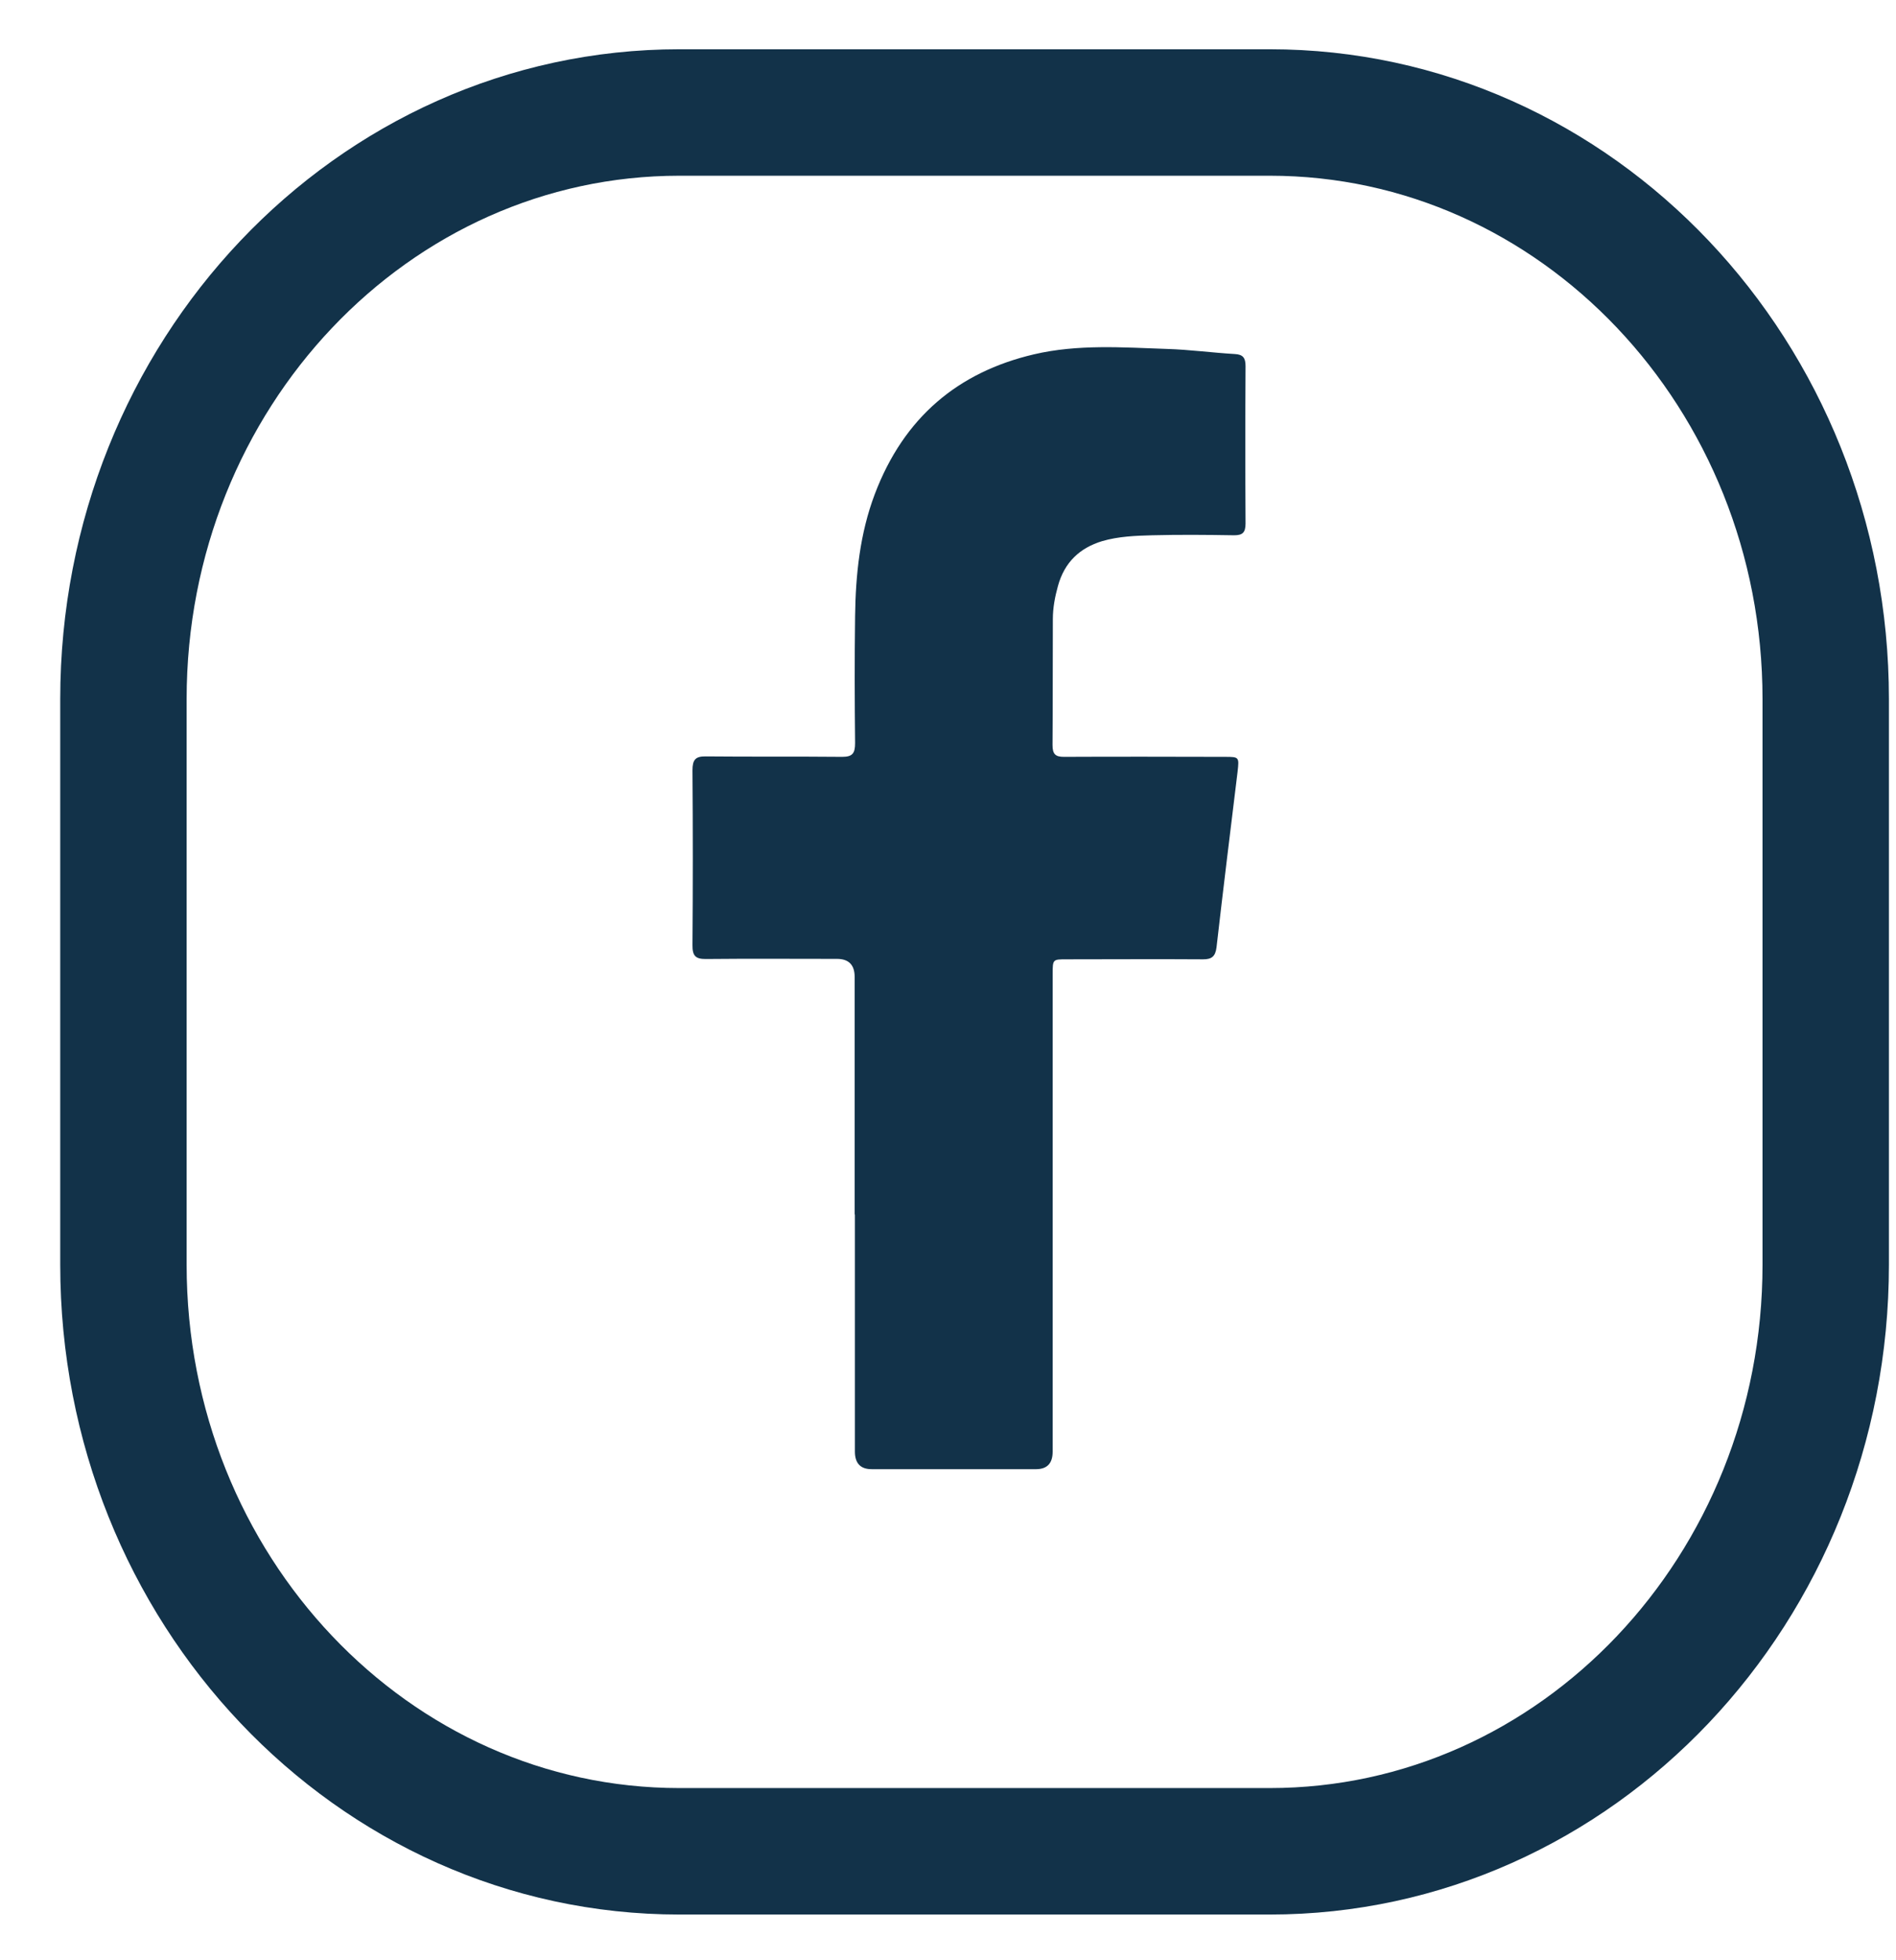 <svg width="30" height="31" viewBox="0 0 30 31" fill="none" xmlns="http://www.w3.org/2000/svg">
<path d="M20.091 1.779H10.75C5.892 1.779 1.953 5.932 1.953 11.055V20.001C1.953 25.124 5.892 29.277 10.75 29.277H20.091C24.949 29.277 28.888 25.124 28.888 20.001V11.055C28.888 5.932 24.949 1.779 20.091 1.779Z" stroke="#123249" stroke-width="2" stroke-miterlimit="10"/>
<path d="M13.523 19.201C13.523 17.951 13.523 16.701 13.523 15.45C13.523 15.259 13.43 15.164 13.242 15.164C12.549 15.164 11.856 15.159 11.162 15.166C11.006 15.166 10.955 15.115 10.957 14.947C10.964 14.025 10.964 13.103 10.957 12.181C10.957 12.016 11.004 11.96 11.162 11.962C11.884 11.969 12.604 11.962 13.326 11.969C13.488 11.969 13.53 11.914 13.53 11.751C13.523 11.082 13.521 10.414 13.53 9.746C13.538 9.087 13.607 8.435 13.841 7.816C14.302 6.598 15.161 5.885 16.358 5.604C17.054 5.441 17.76 5.494 18.462 5.518C18.823 5.529 19.18 5.578 19.54 5.599C19.668 5.606 19.708 5.66 19.708 5.79C19.703 6.619 19.703 7.45 19.708 8.279C19.708 8.426 19.657 8.465 19.527 8.465C19.096 8.458 18.663 8.454 18.233 8.465C17.968 8.472 17.698 8.482 17.438 8.558C17.087 8.665 16.844 8.889 16.74 9.266C16.692 9.438 16.659 9.613 16.659 9.792C16.656 10.456 16.659 11.117 16.654 11.781C16.654 11.925 16.698 11.969 16.833 11.969C17.685 11.965 18.538 11.967 19.39 11.969C19.606 11.969 19.608 11.974 19.582 12.204C19.469 13.129 19.355 14.053 19.249 14.98C19.231 15.129 19.169 15.171 19.037 15.171C18.315 15.166 17.595 15.171 16.873 15.171C16.659 15.171 16.656 15.171 16.656 15.401C16.656 17.921 16.656 20.438 16.656 22.957C16.656 23.14 16.57 23.232 16.398 23.234C15.53 23.234 14.66 23.234 13.792 23.234C13.617 23.234 13.529 23.143 13.527 22.961C13.527 21.711 13.527 20.461 13.527 19.21L13.523 19.201Z" fill="#123249"/>
</svg>
